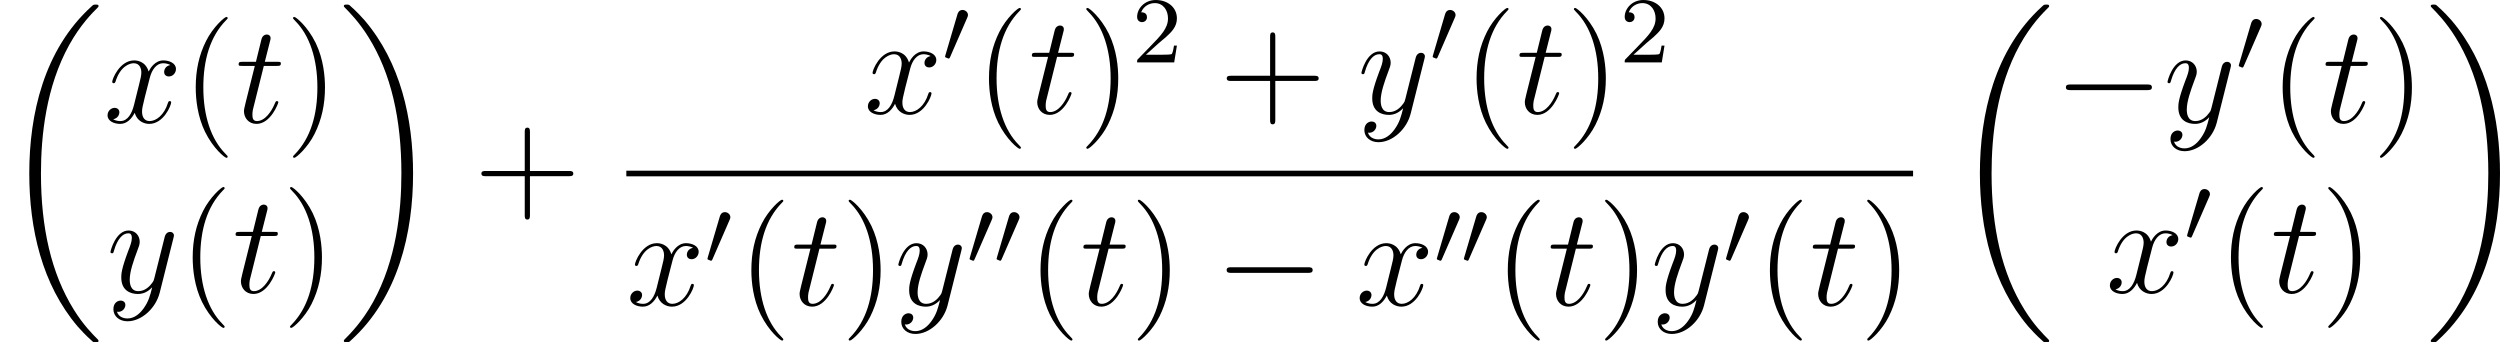 <?xml version='1.0' encoding='UTF-8'?>
<!-- Generated by CodeCogs with dvisvgm 2.13.3 -->
<svg version='1.1' xmlns='http://www.w3.org/2000/svg' xmlns:xlink='http://www.w3.org/1999/xlink' width='239.944pt' height='32.851pt' viewBox='-.239 -.227 239.944 32.851'>
<defs>
<path id='g2-0' d='M7.878-2.75C8.082-2.75 8.297-2.75 8.297-2.989S8.082-3.228 7.878-3.228H1.411C1.207-3.228 .992-3.228 .992-2.989S1.207-2.75 1.411-2.75H7.878Z'/>
<path id='g4-50' d='M2.248-1.626C2.375-1.745 2.71-2.008 2.837-2.12C3.332-2.574 3.802-3.013 3.802-3.738C3.802-4.686 3.005-5.3 2.008-5.3C1.052-5.3 .422-4.575 .422-3.866C.422-3.475 .733-3.419 .845-3.419C1.012-3.419 1.259-3.539 1.259-3.842C1.259-4.256 .861-4.256 .765-4.256C.996-4.838 1.53-5.037 1.921-5.037C2.662-5.037 3.045-4.407 3.045-3.738C3.045-2.909 2.463-2.303 1.522-1.339L.518-.303C.422-.215 .422-.199 .422 0H3.571L3.802-1.427H3.555C3.531-1.267 3.467-.869 3.371-.717C3.324-.654 2.718-.654 2.59-.654H1.172L2.248-1.626Z'/>
<path id='g0-18' d='M8.369 28.083C8.369 28.035 8.345 28.011 8.321 27.975C7.878 27.533 7.077 26.732 6.276 25.441C4.352 22.356 3.479 18.471 3.479 13.868C3.479 10.652 3.909 6.504 5.882 2.941C6.826 1.243 7.807 .263 8.333-.263C8.369-.299 8.369-.323 8.369-.359C8.369-.478 8.285-.478 8.118-.478S7.926-.478 7.747-.299C3.742 3.347 2.487 8.823 2.487 13.856C2.487 18.554 3.563 23.289 6.599 26.863C6.838 27.138 7.293 27.628 7.783 28.059C7.926 28.202 7.95 28.202 8.118 28.202S8.369 28.202 8.369 28.083Z'/>
<path id='g0-19' d='M6.3 13.868C6.3 9.17 5.224 4.435 2.188 .861C1.949 .586 1.494 .096 1.004-.335C.861-.478 .837-.478 .669-.478C.526-.478 .418-.478 .418-.359C.418-.311 .466-.263 .49-.239C.909 .191 1.71 .992 2.511 2.283C4.435 5.368 5.308 9.253 5.308 13.856C5.308 17.072 4.878 21.22 2.905 24.783C1.961 26.481 .968 27.473 .466 27.975C.442 28.011 .418 28.047 .418 28.083C.418 28.202 .526 28.202 .669 28.202C.837 28.202 .861 28.202 1.04 28.023C5.045 24.377 6.3 18.901 6.3 13.868Z'/>
<path id='g5-40' d='M3.885 2.905C3.885 2.869 3.885 2.845 3.682 2.642C2.487 1.435 1.817-.538 1.817-2.977C1.817-5.296 2.379-7.293 3.766-8.703C3.885-8.811 3.885-8.835 3.885-8.871C3.885-8.942 3.826-8.966 3.778-8.966C3.622-8.966 2.642-8.106 2.056-6.934C1.447-5.727 1.172-4.447 1.172-2.977C1.172-1.913 1.339-.49 1.961 .789C2.666 2.224 3.646 3.001 3.778 3.001C3.826 3.001 3.885 2.977 3.885 2.905Z'/>
<path id='g5-41' d='M3.371-2.977C3.371-3.885 3.252-5.368 2.582-6.755C1.877-8.189 .897-8.966 .765-8.966C.717-8.966 .658-8.942 .658-8.871C.658-8.835 .658-8.811 .861-8.608C2.056-7.4 2.726-5.428 2.726-2.989C2.726-.669 2.164 1.327 .777 2.738C.658 2.845 .658 2.869 .658 2.905C.658 2.977 .717 3.001 .765 3.001C.921 3.001 1.901 2.14 2.487 .968C3.096-.251 3.371-1.542 3.371-2.977Z'/>
<path id='g5-43' d='M4.77-2.762H8.07C8.237-2.762 8.452-2.762 8.452-2.977C8.452-3.204 8.249-3.204 8.07-3.204H4.77V-6.504C4.77-6.671 4.77-6.886 4.555-6.886C4.328-6.886 4.328-6.683 4.328-6.504V-3.204H1.028C.861-3.204 .646-3.204 .646-2.989C.646-2.762 .849-2.762 1.028-2.762H4.328V.538C4.328 .705 4.328 .921 4.543 .921C4.77 .921 4.77 .717 4.77 .538V-2.762Z'/>
<path id='g3-116' d='M2.403-4.806H3.503C3.73-4.806 3.85-4.806 3.85-5.021C3.85-5.153 3.778-5.153 3.539-5.153H2.487L2.929-6.898C2.977-7.066 2.977-7.089 2.977-7.173C2.977-7.364 2.821-7.472 2.666-7.472C2.57-7.472 2.295-7.436 2.2-7.054L1.733-5.153H.61C.371-5.153 .263-5.153 .263-4.926C.263-4.806 .347-4.806 .574-4.806H1.638L.849-1.65C.753-1.231 .717-1.112 .717-.956C.717-.395 1.112 .12 1.781 .12C2.989 .12 3.634-1.626 3.634-1.71C3.634-1.781 3.587-1.817 3.515-1.817C3.491-1.817 3.443-1.817 3.419-1.769C3.407-1.757 3.395-1.745 3.312-1.554C3.061-.956 2.511-.12 1.817-.12C1.459-.12 1.435-.418 1.435-.681C1.435-.693 1.435-.921 1.47-1.064L2.403-4.806Z'/>
<path id='g3-120' d='M5.667-4.878C5.284-4.806 5.141-4.519 5.141-4.292C5.141-4.005 5.368-3.909 5.535-3.909C5.894-3.909 6.145-4.22 6.145-4.543C6.145-5.045 5.571-5.272 5.069-5.272C4.34-5.272 3.933-4.555 3.826-4.328C3.551-5.224 2.809-5.272 2.594-5.272C1.375-5.272 .729-3.706 .729-3.443C.729-3.395 .777-3.335 .861-3.335C.956-3.335 .98-3.407 1.004-3.455C1.411-4.782 2.212-5.033 2.558-5.033C3.096-5.033 3.204-4.531 3.204-4.244C3.204-3.981 3.132-3.706 2.989-3.132L2.582-1.494C2.403-.777 2.056-.12 1.423-.12C1.363-.12 1.064-.12 .813-.275C1.243-.359 1.339-.717 1.339-.861C1.339-1.1 1.16-1.243 .933-1.243C.646-1.243 .335-.992 .335-.61C.335-.108 .897 .12 1.411 .12C1.985 .12 2.391-.335 2.642-.825C2.833-.12 3.431 .12 3.873 .12C5.093 .12 5.738-1.447 5.738-1.71C5.738-1.769 5.691-1.817 5.619-1.817C5.511-1.817 5.499-1.757 5.464-1.662C5.141-.61 4.447-.12 3.909-.12C3.491-.12 3.264-.43 3.264-.921C3.264-1.184 3.312-1.375 3.503-2.164L3.921-3.79C4.101-4.507 4.507-5.033 5.057-5.033C5.081-5.033 5.416-5.033 5.667-4.878Z'/>
<path id='g3-121' d='M3.144 1.339C2.821 1.793 2.355 2.2 1.769 2.2C1.626 2.2 1.052 2.176 .873 1.626C.909 1.638 .968 1.638 .992 1.638C1.351 1.638 1.59 1.327 1.59 1.052S1.363 .681 1.184 .681C.992 .681 .574 .825 .574 1.411C.574 2.02 1.088 2.439 1.769 2.439C2.965 2.439 4.172 1.339 4.507 .012L5.679-4.651C5.691-4.71 5.715-4.782 5.715-4.854C5.715-5.033 5.571-5.153 5.392-5.153C5.284-5.153 5.033-5.105 4.937-4.746L4.053-1.231C3.993-1.016 3.993-.992 3.897-.861C3.658-.526 3.264-.12 2.69-.12C2.02-.12 1.961-.777 1.961-1.1C1.961-1.781 2.283-2.702 2.606-3.563C2.738-3.909 2.809-4.077 2.809-4.316C2.809-4.818 2.451-5.272 1.865-5.272C.765-5.272 .323-3.539 .323-3.443C.323-3.395 .371-3.335 .454-3.335C.562-3.335 .574-3.383 .622-3.551C.909-4.555 1.363-5.033 1.829-5.033C1.937-5.033 2.14-5.033 2.14-4.639C2.14-4.328 2.008-3.981 1.829-3.527C1.243-1.961 1.243-1.566 1.243-1.279C1.243-.143 2.056 .12 2.654 .12C3.001 .12 3.431 .012 3.85-.43L3.862-.418C3.682 .287 3.563 .753 3.144 1.339Z'/>
<path id='g1-48' d='M2.112-3.778C2.152-3.881 2.184-3.937 2.184-4.017C2.184-4.28 1.945-4.455 1.722-4.455C1.403-4.455 1.315-4.176 1.283-4.065L.271-.63C.239-.534 .239-.51 .239-.502C.239-.43 .287-.414 .367-.391C.51-.327 .526-.327 .542-.327C.566-.327 .614-.327 .669-.462L2.112-3.778Z'/>
</defs>
<g id='page1' transform='matrix(1.13 0 0 1.13 -63.986 -60.834)'>
<use x='56.413' y='54.504' xlink:href='#g0-18'/>
<use x='65.214' y='64.038' xlink:href='#g3-120'/>
<use x='71.866' y='64.038' xlink:href='#g5-40'/>
<use x='76.418' y='64.038' xlink:href='#g3-116'/>
<use x='80.645' y='64.038' xlink:href='#g5-41'/>
<use x='65.471' y='78.484' xlink:href='#g3-121'/>
<use x='71.608' y='78.484' xlink:href='#g5-40'/>
<use x='76.16' y='78.484' xlink:href='#g3-116'/>
<use x='80.388' y='78.484' xlink:href='#g5-41'/>
<use x='85.198' y='54.504' xlink:href='#g0-19'/>
<use x='96.655' y='71.361' xlink:href='#g5-43'/>
<use x='129.794' y='63.273' xlink:href='#g3-120'/>
<use x='136.446' y='58.935' xlink:href='#g1-48'/>
<use x='139.241' y='63.273' xlink:href='#g5-40'/>
<use x='143.794' y='63.273' xlink:href='#g3-116'/>
<use x='148.021' y='63.273' xlink:href='#g5-41'/>
<use x='152.573' y='58.935' xlink:href='#g4-50'/>
<use x='159.962' y='63.273' xlink:href='#g5-43'/>
<use x='171.723' y='63.273' xlink:href='#g3-121'/>
<use x='177.86' y='58.935' xlink:href='#g1-48'/>
<use x='180.655' y='63.273' xlink:href='#g5-40'/>
<use x='185.208' y='63.273' xlink:href='#g3-116'/>
<use x='189.435' y='63.273' xlink:href='#g5-41'/>
<use x='193.987' y='58.935' xlink:href='#g4-50'/>
<rect x='109.611' y='68.133' height='.478' width='109.291'/>
<use x='109.611' y='79.561' xlink:href='#g3-120'/>
<use x='116.263' y='76.108' xlink:href='#g1-48'/>
<use x='119.059' y='79.561' xlink:href='#g5-40'/>
<use x='123.611' y='79.561' xlink:href='#g3-116'/>
<use x='127.838' y='79.561' xlink:href='#g5-41'/>
<use x='132.39' y='79.561' xlink:href='#g3-121'/>
<use x='138.527' y='76.108' xlink:href='#g1-48'/>
<use x='140.824' y='76.108' xlink:href='#g1-48'/>
<use x='143.619' y='79.561' xlink:href='#g5-40'/>
<use x='148.171' y='79.561' xlink:href='#g3-116'/>
<use x='152.399' y='79.561' xlink:href='#g5-41'/>
<use x='159.608' y='79.561' xlink:href='#g2-0'/>
<use x='171.563' y='79.561' xlink:href='#g3-120'/>
<use x='178.215' y='76.108' xlink:href='#g1-48'/>
<use x='180.512' y='76.108' xlink:href='#g1-48'/>
<use x='183.307' y='79.561' xlink:href='#g5-40'/>
<use x='187.859' y='79.561' xlink:href='#g3-116'/>
<use x='192.086' y='79.561' xlink:href='#g5-41'/>
<use x='196.639' y='79.561' xlink:href='#g3-121'/>
<use x='202.775' y='76.108' xlink:href='#g1-48'/>
<use x='205.57' y='79.561' xlink:href='#g5-40'/>
<use x='210.123' y='79.561' xlink:href='#g3-116'/>
<use x='214.35' y='79.561' xlink:href='#g5-41'/>
<use x='222.09' y='54.504' xlink:href='#g0-18'/>
<use x='230.89' y='64.038' xlink:href='#g2-0'/>
<use x='240.189' y='64.038' xlink:href='#g3-121'/>
<use x='246.326' y='59.7' xlink:href='#g1-48'/>
<use x='249.121' y='64.038' xlink:href='#g5-40'/>
<use x='253.673' y='64.038' xlink:href='#g3-116'/>
<use x='257.9' y='64.038' xlink:href='#g5-41'/>
<use x='235.282' y='78.484' xlink:href='#g3-120'/>
<use x='241.934' y='74.146' xlink:href='#g1-48'/>
<use x='244.729' y='78.484' xlink:href='#g5-40'/>
<use x='249.282' y='78.484' xlink:href='#g3-116'/>
<use x='253.509' y='78.484' xlink:href='#g5-41'/>
<use x='262.453' y='54.504' xlink:href='#g0-19'/>
</g>
</svg>